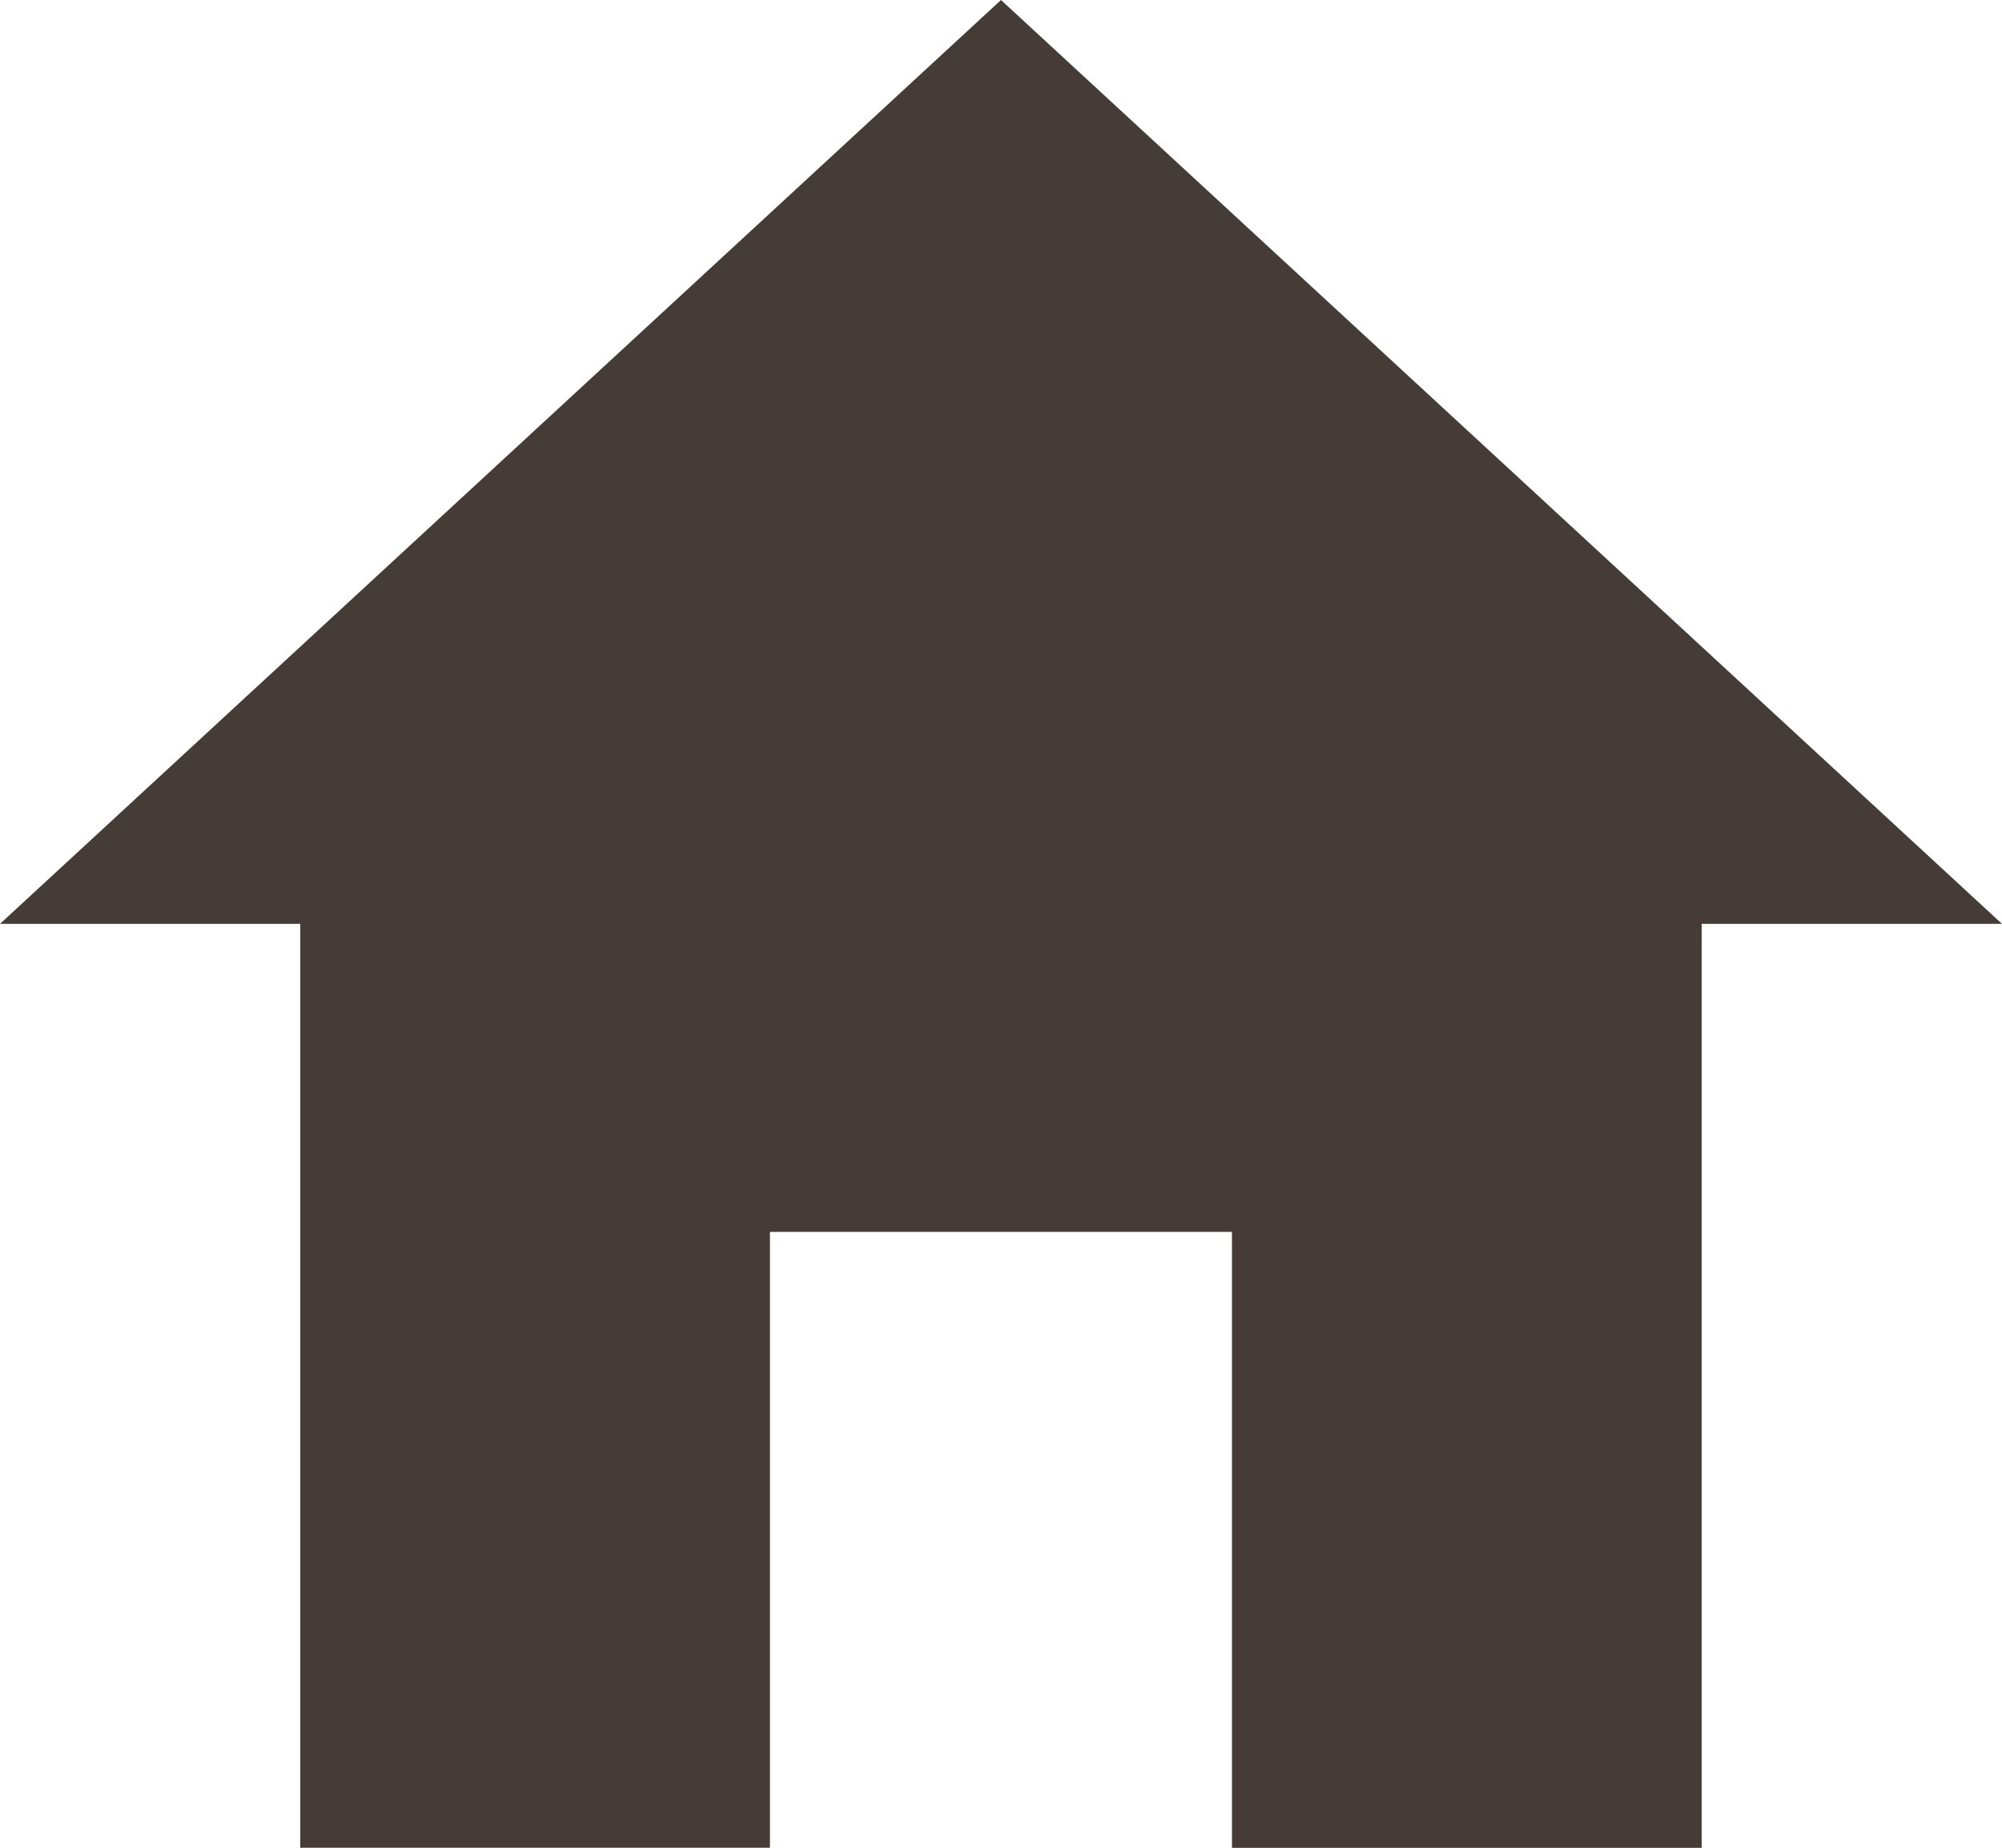 <svg xmlns="http://www.w3.org/2000/svg" width="20.25" height="18.692" viewBox="0 0 20.25 18.692">
  <path id="Icon_ionic-md-home" data-name="Icon ionic-md-home" d="M11.163,23.192V16.962h4.673v6.231h4.751V13.846h3.038L13.5,4.5,3.375,13.846H6.412v9.346Z" transform="translate(-3.375 -4.5)" fill="#453c38"/>
</svg>
